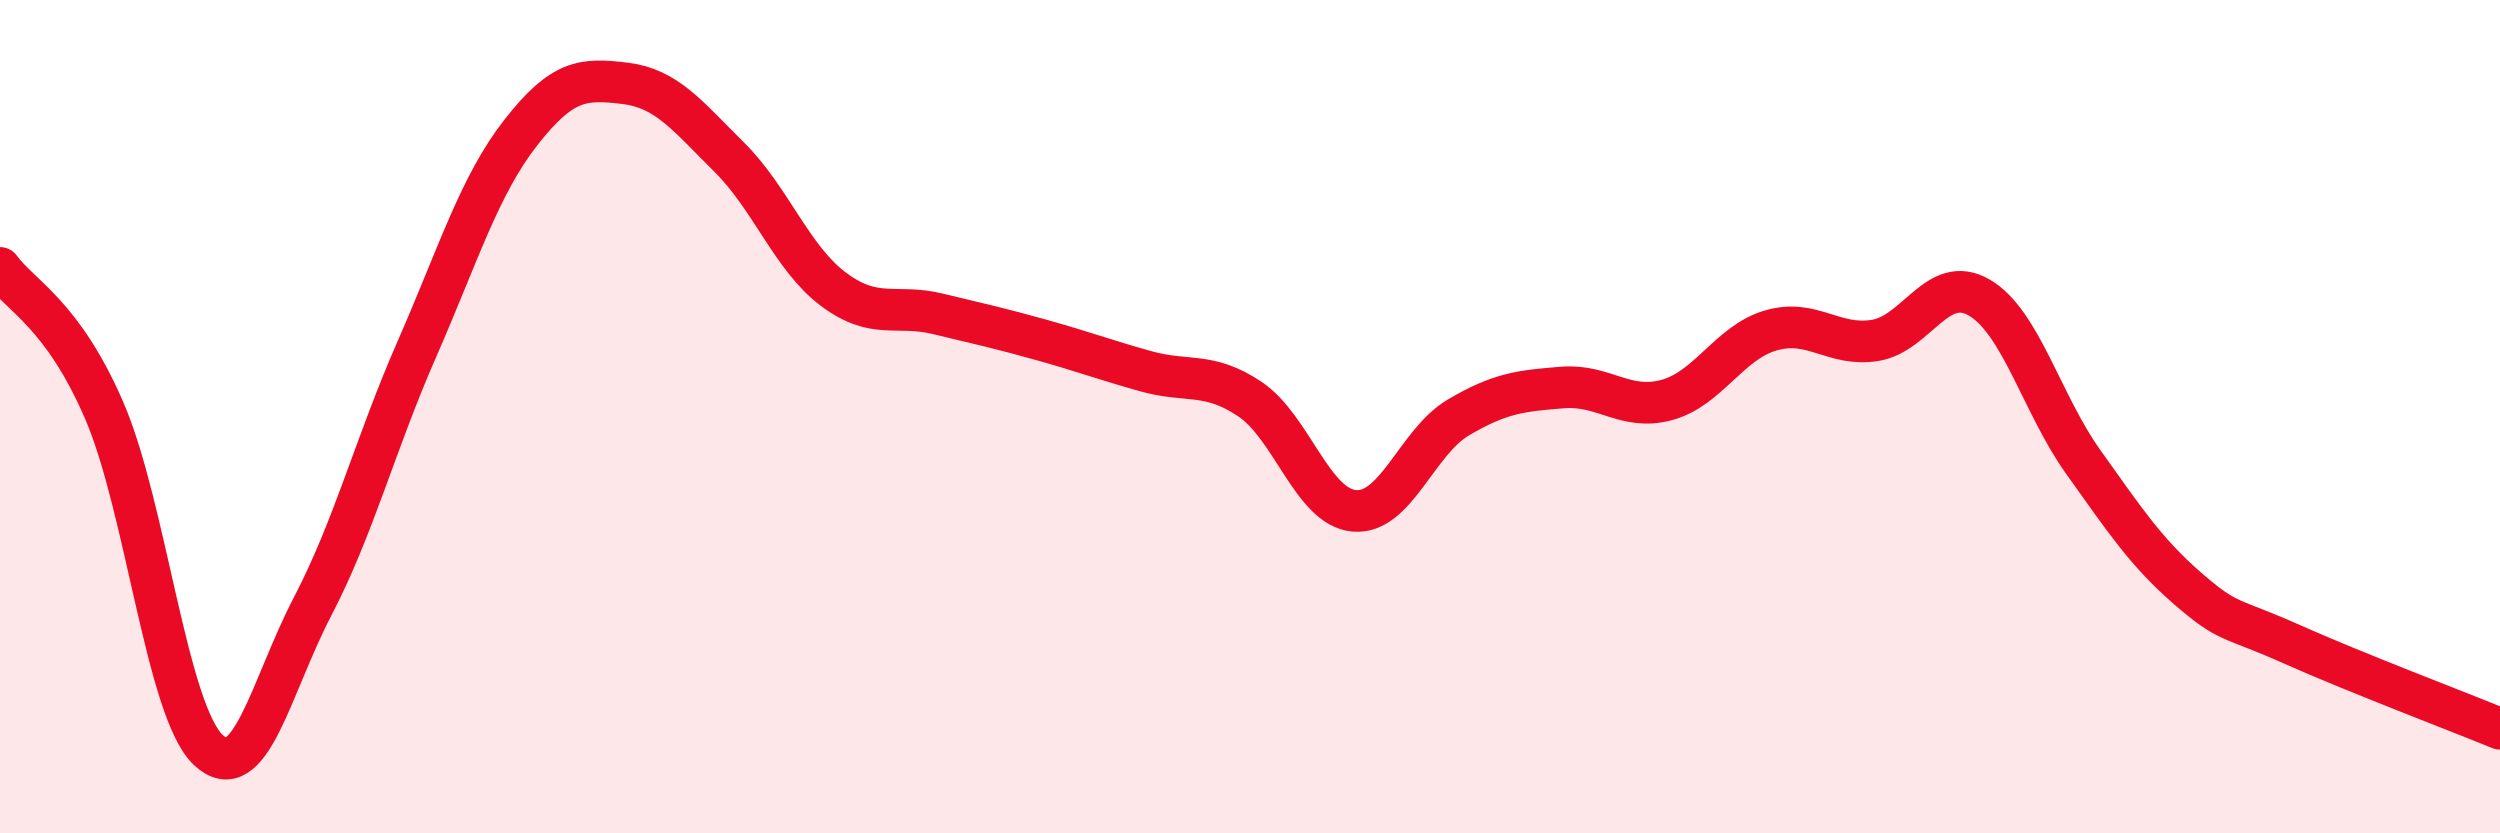 
    <svg width="60" height="20" viewBox="0 0 60 20" xmlns="http://www.w3.org/2000/svg">
      <path
        d="M 0,6.43 C 0.5,7.11 1.5,7.54 2.5,9.85 C 3.5,12.16 4,17.06 5,18 C 6,18.94 6.5,16.48 7.5,14.56 C 8.5,12.64 9,10.67 10,8.39 C 11,6.11 11.5,4.46 12.5,3.18 C 13.5,1.9 14,1.88 15,2 C 16,2.12 16.5,2.78 17.5,3.77 C 18.5,4.76 19,6.19 20,6.94 C 21,7.69 21.5,7.29 22.5,7.53 C 23.5,7.77 24,7.88 25,8.16 C 26,8.44 26.5,8.63 27.5,8.91 C 28.5,9.19 29,8.91 30,9.58 C 31,10.25 31.5,12.17 32.5,12.26 C 33.5,12.35 34,10.61 35,10.02 C 36,9.43 36.5,9.38 37.5,9.3 C 38.5,9.22 39,9.87 40,9.6 C 41,9.33 41.5,8.22 42.5,7.93 C 43.5,7.64 44,8.33 45,8.17 C 46,8.01 46.5,6.56 47.5,7.14 C 48.5,7.72 49,9.69 50,11.09 C 51,12.49 51.5,13.25 52.5,14.12 C 53.5,14.99 53.5,14.79 55,15.46 C 56.5,16.13 59,17.08 60,17.49L60 20L0 20Z"
        fill="#EB0A25"
        opacity="0.1"
        stroke-linecap="round"
        stroke-linejoin="round"
      />
      <path
        d="M 0,6.43 C 0.5,7.11 1.5,7.54 2.5,9.85 C 3.5,12.16 4,17.06 5,18 C 6,18.94 6.5,16.48 7.5,14.56 C 8.5,12.64 9,10.67 10,8.39 C 11,6.11 11.5,4.46 12.5,3.18 C 13.5,1.9 14,1.88 15,2 C 16,2.12 16.5,2.78 17.5,3.77 C 18.5,4.76 19,6.19 20,6.94 C 21,7.69 21.5,7.29 22.5,7.53 C 23.5,7.77 24,7.88 25,8.16 C 26,8.44 26.5,8.63 27.5,8.91 C 28.5,9.19 29,8.91 30,9.58 C 31,10.25 31.5,12.17 32.5,12.26 C 33.5,12.35 34,10.61 35,10.02 C 36,9.43 36.5,9.38 37.5,9.3 C 38.5,9.22 39,9.87 40,9.6 C 41,9.33 41.5,8.22 42.5,7.93 C 43.5,7.64 44,8.33 45,8.17 C 46,8.01 46.5,6.56 47.5,7.14 C 48.5,7.72 49,9.69 50,11.09 C 51,12.49 51.5,13.25 52.5,14.12 C 53.5,14.99 53.5,14.79 55,15.46 C 56.5,16.13 59,17.08 60,17.49"
        stroke="#EB0A25"
        stroke-width="1"
        fill="none"
        stroke-linecap="round"
        stroke-linejoin="round"
      />
    </svg>
  